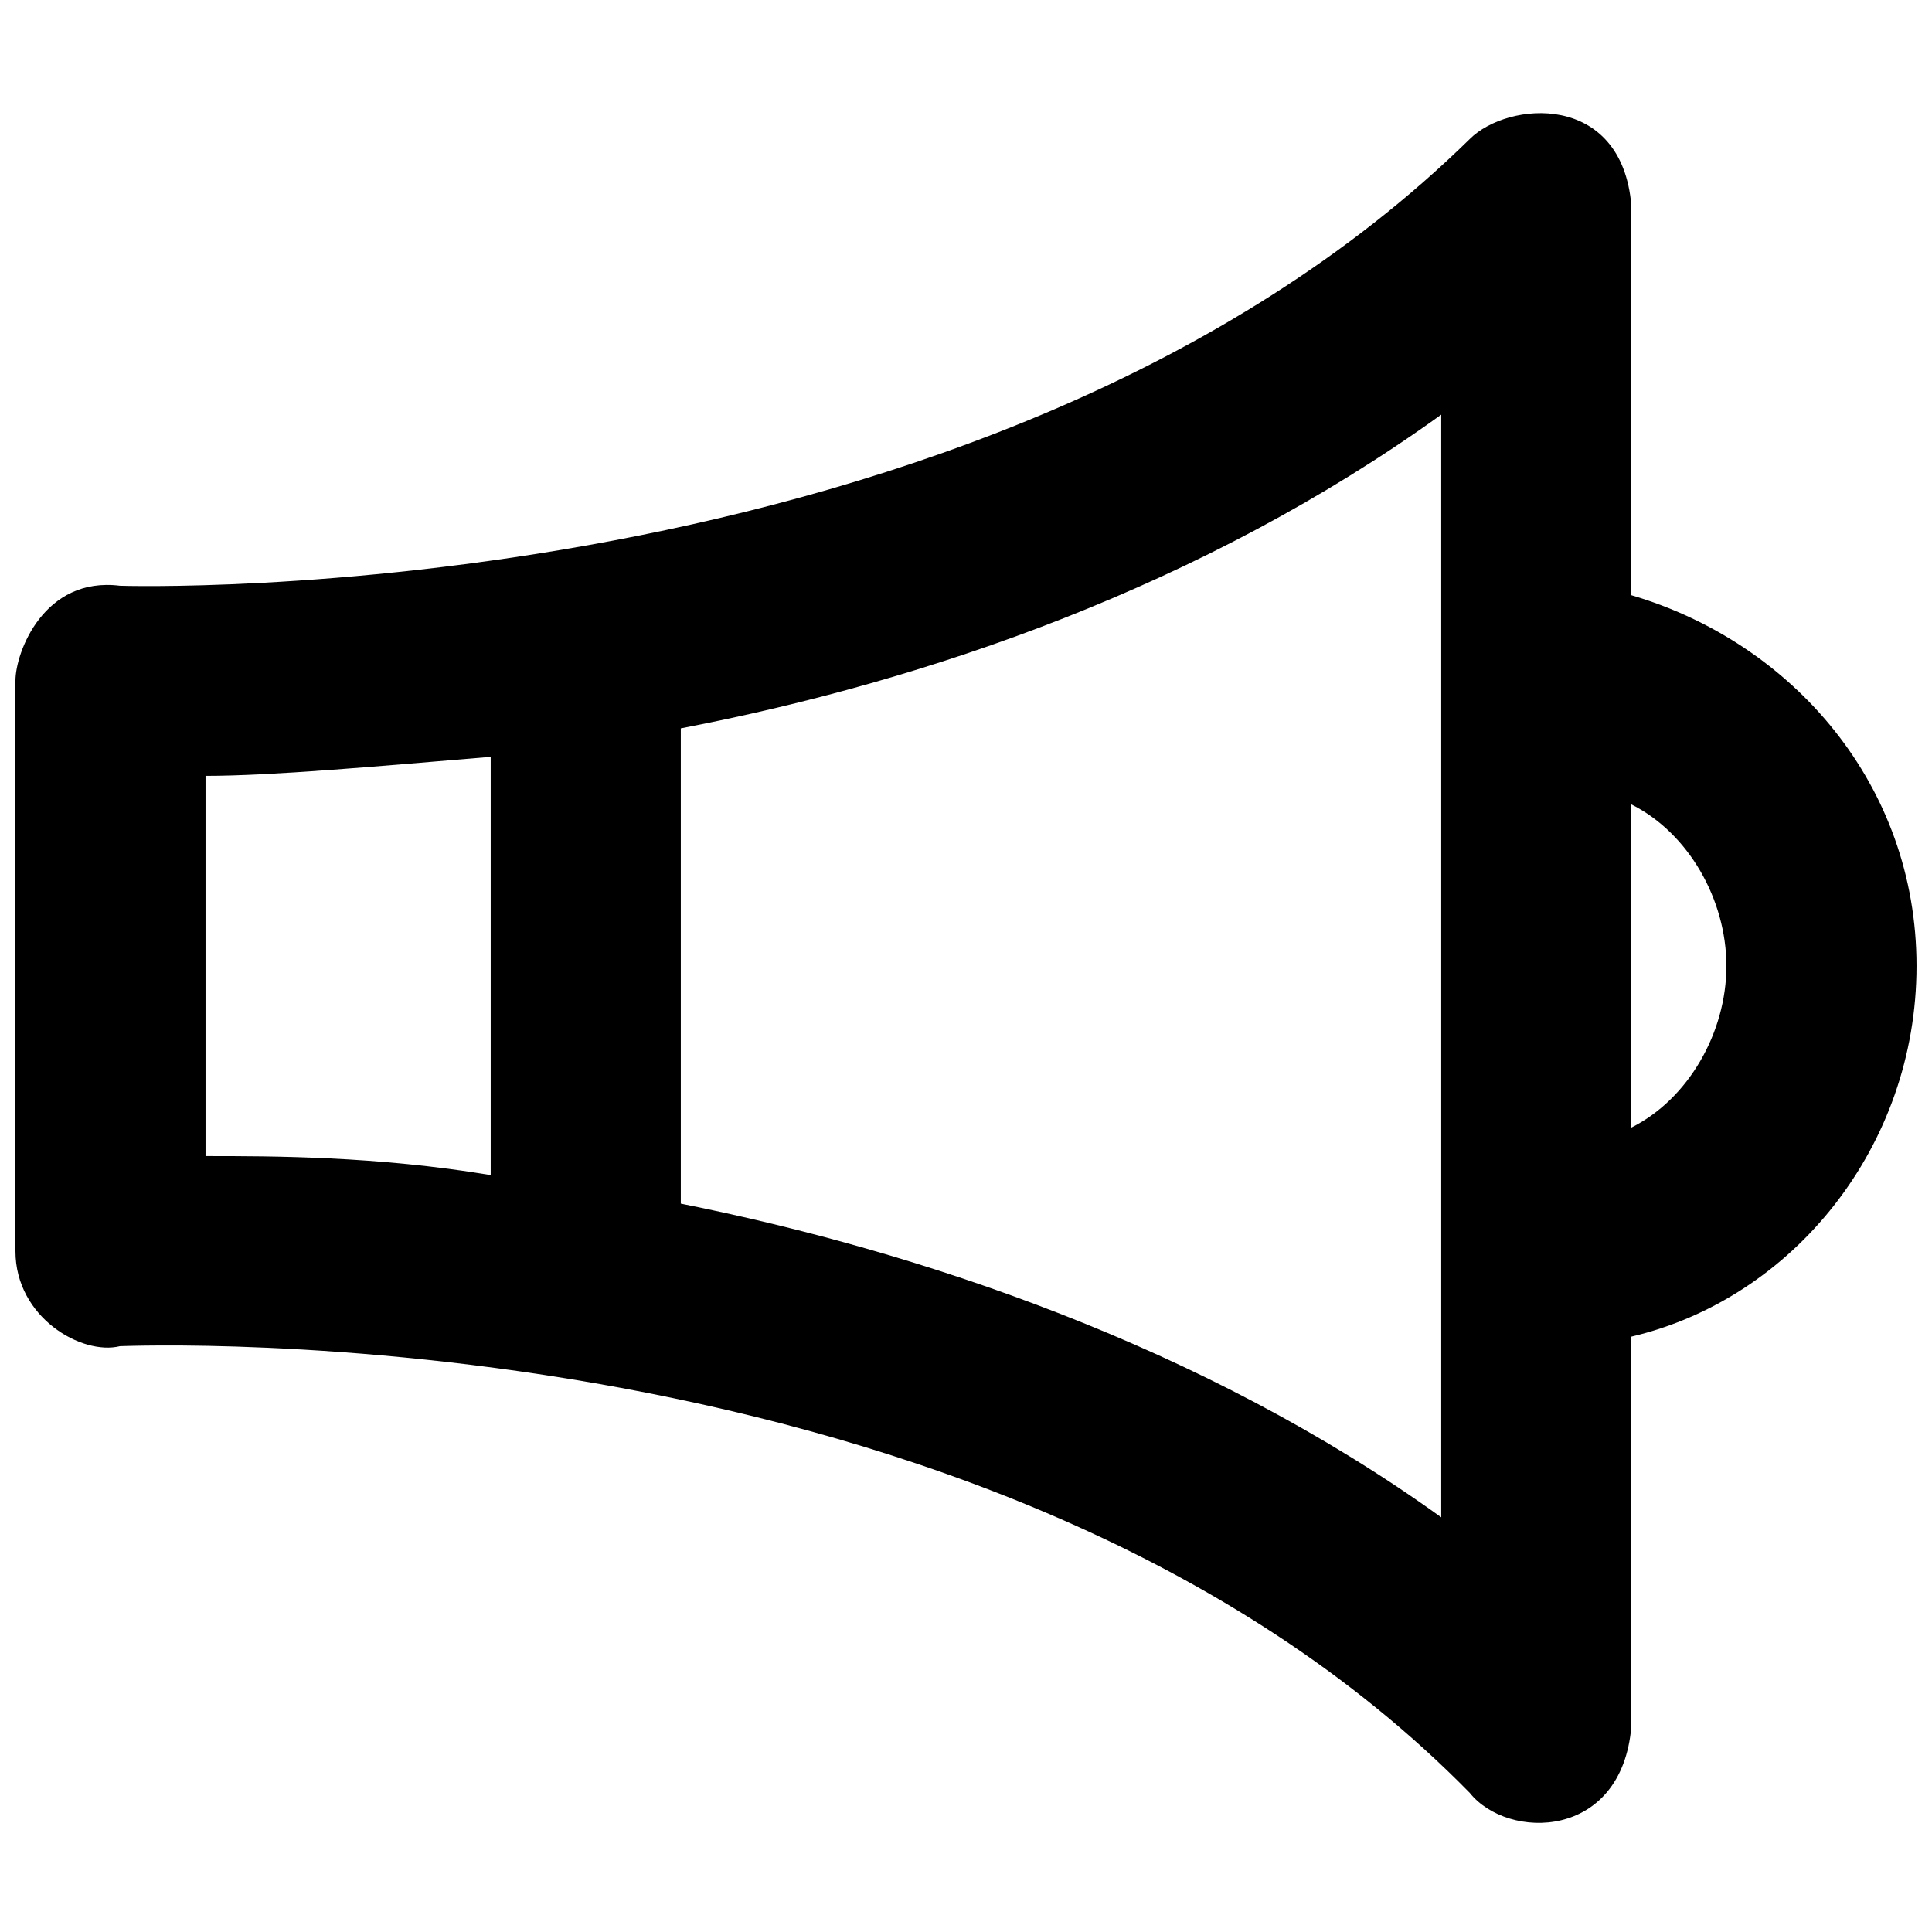 <?xml version="1.0" encoding="UTF-8"?>
<!-- Uploaded to: SVG Find, www.svgrepo.com, Generator: SVG Find Mixer Tools -->
<svg width="800px" height="800px" version="1.1" viewBox="144 144 512 512" xmlns="http://www.w3.org/2000/svg">
 <defs>
  <clipPath id="a">
   <path d="m148.09 173h503.81v455h-503.81z"/>
  </clipPath>
 </defs>
 <g clip-path="url(#a)">
  <path d="m576.33 301.75v-103.28c-2.519-30.23-32.746-27.711-42.824-17.633-128.47 125.95-357.7 118.39-357.7 118.39-20.152-2.519-27.711 17.633-27.711 25.188v151.14c0 17.633 17.633 27.711 27.711 25.191 2.519 0 231.75-10.078 357.7 118.39 10.078 12.594 40.305 12.594 42.824-17.633v-103.28c42.824-10.078 75.57-50.383 75.57-98.242 0-47.863-32.746-85.648-75.57-98.246zm-302.29 153.66c-30.23-5.039-57.938-5.039-75.57-5.039v-100.76c17.633 0 45.344-2.519 75.57-5.039zm251.9-130.99v221.68c-62.973-45.344-138.55-70.535-201.52-83.129v-125.95c65.496-12.598 138.55-37.785 201.52-83.129zm50.383 118.4v-85.648c15.113 7.559 25.191 25.191 25.191 42.824s-10.078 35.266-25.191 42.824z"/>
 </g>
</svg>